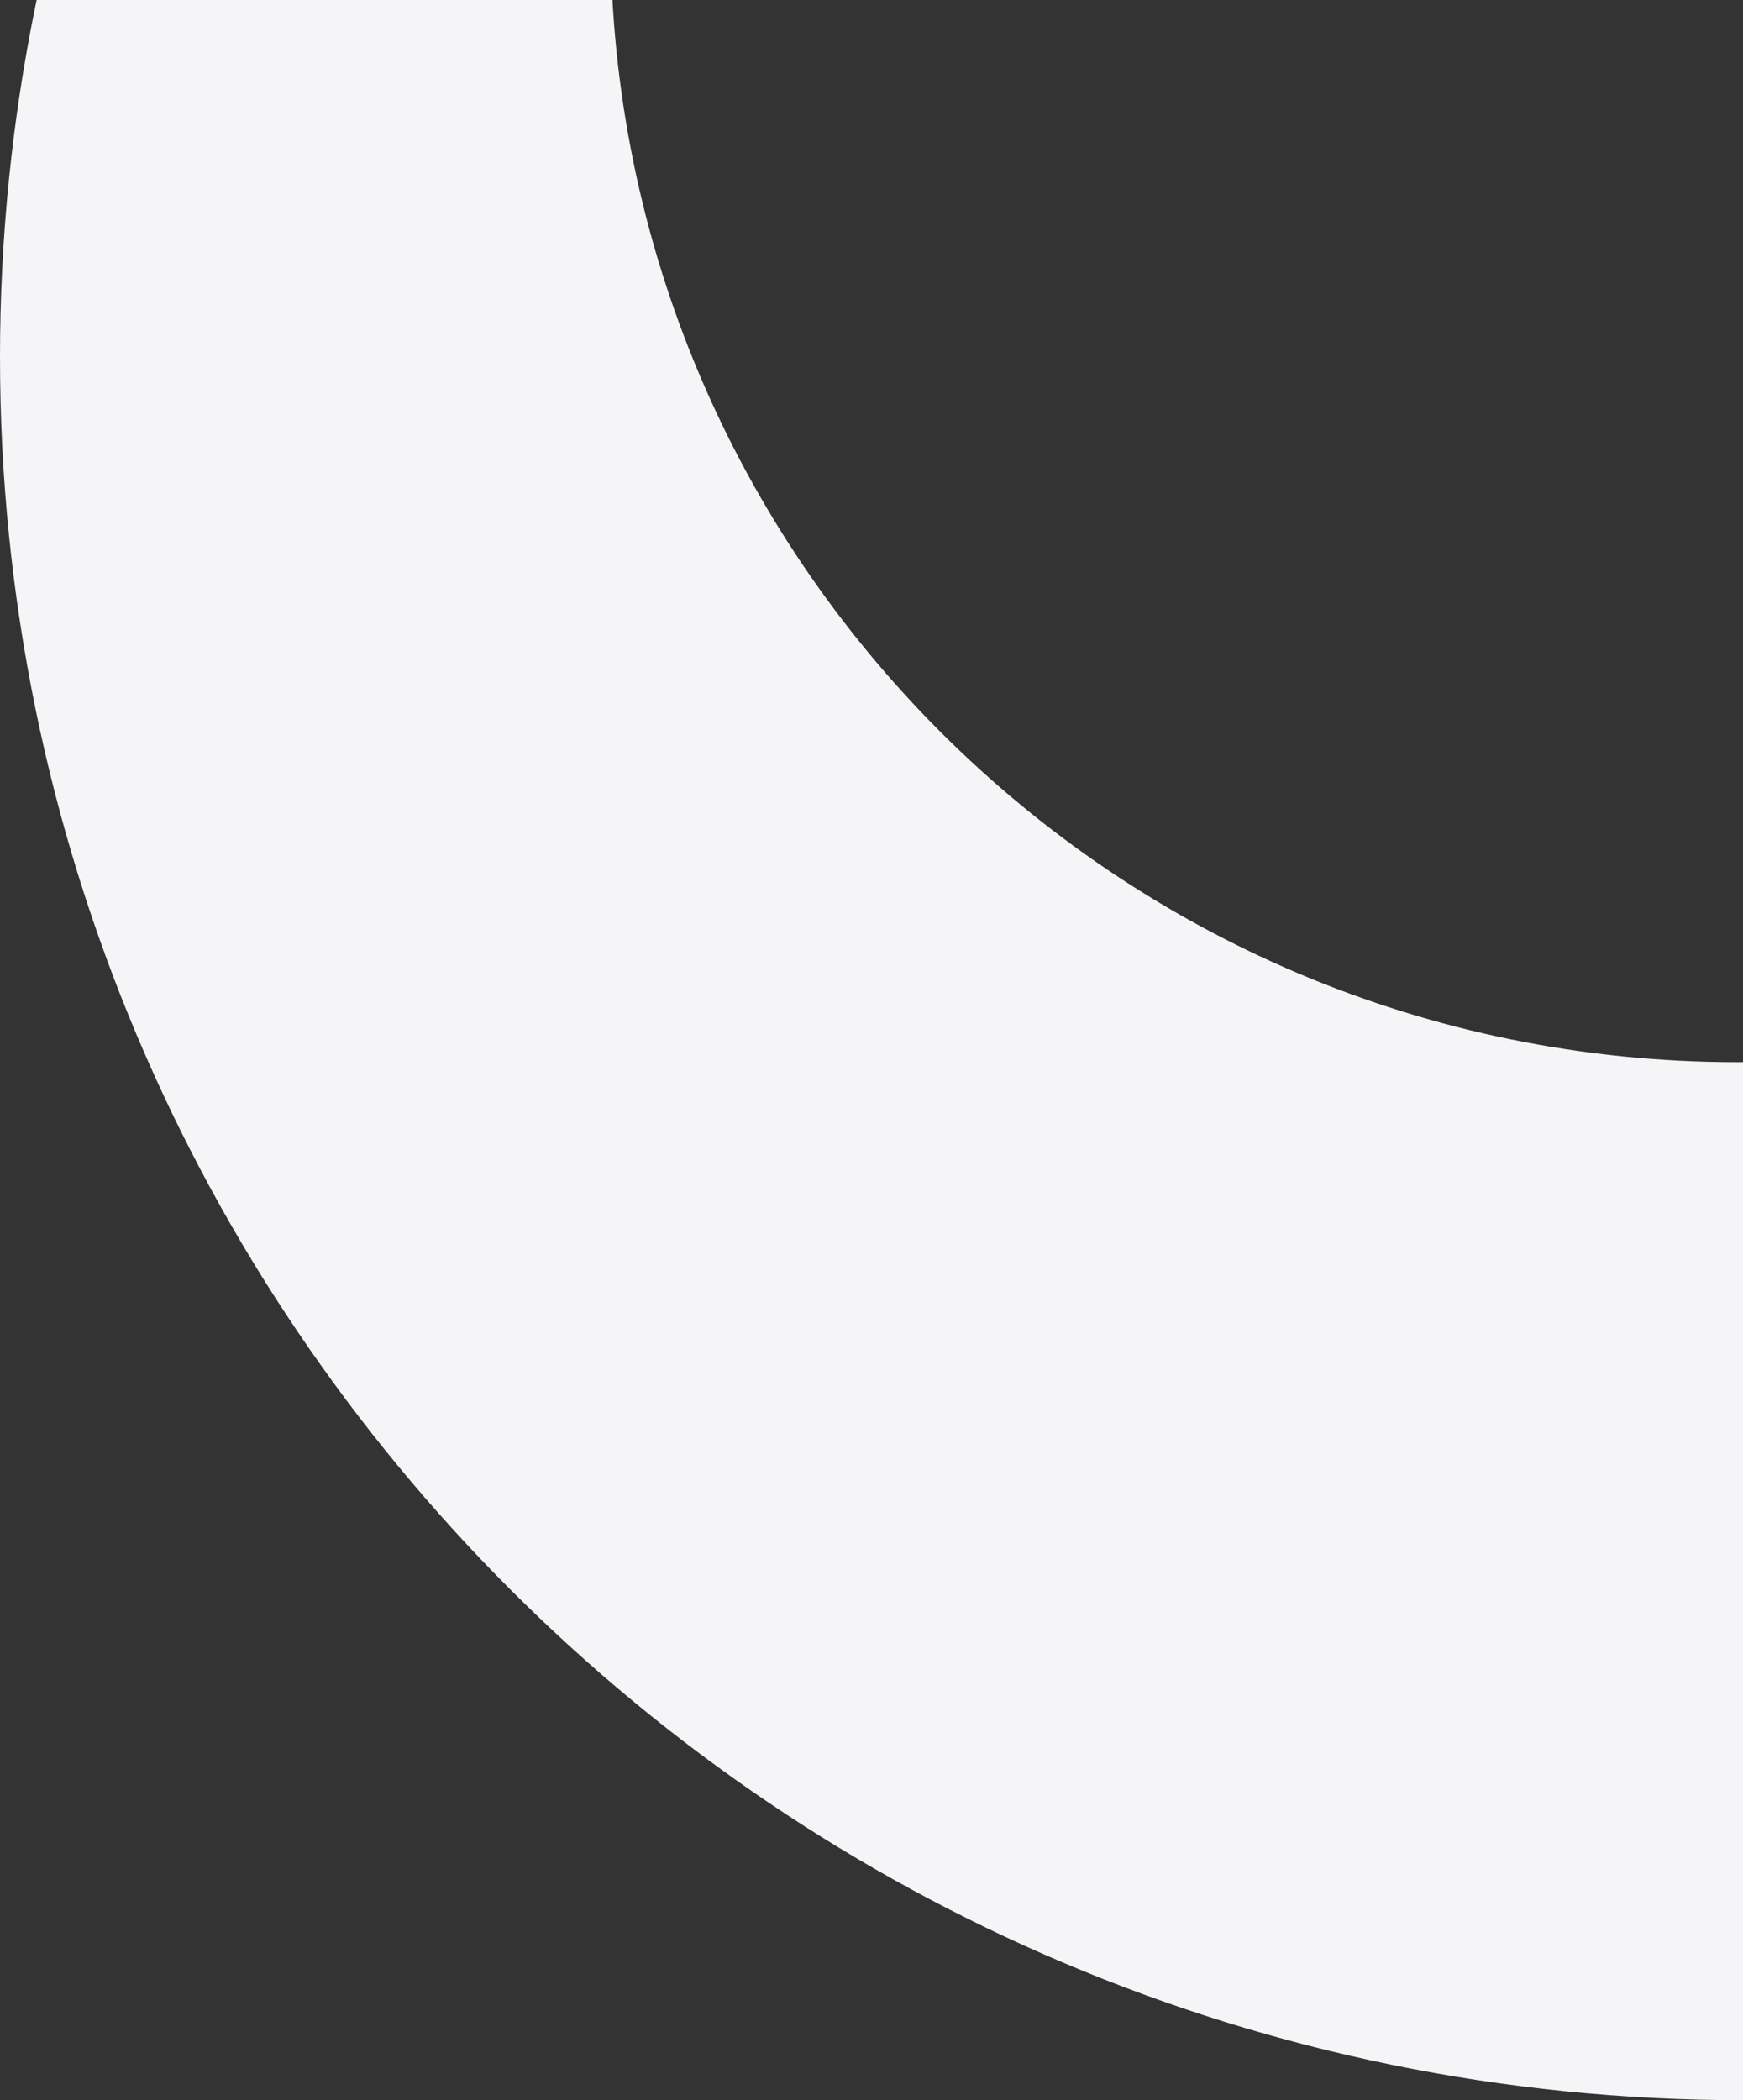 <svg width="244" height="294" fill="none" xmlns="http://www.w3.org/2000/svg"><rect width="100%" height="100%" fill="#333333" stroke="none"/><path fill-rule="evenodd" clip-rule="evenodd" d="M244 294c134.757 0 244-109.243 244-244S378.757-194 244-194 0-84.757 0 50s109.243 244 244 244zm-.777-145.312c87.12 0 157.745-70.625 157.745-157.745s-70.625-157.745-157.745-157.745S85.478-96.178 85.478-9.057c0 87.12 70.625 157.745 157.745 157.745z" fill="#F5F5F7"/></svg>